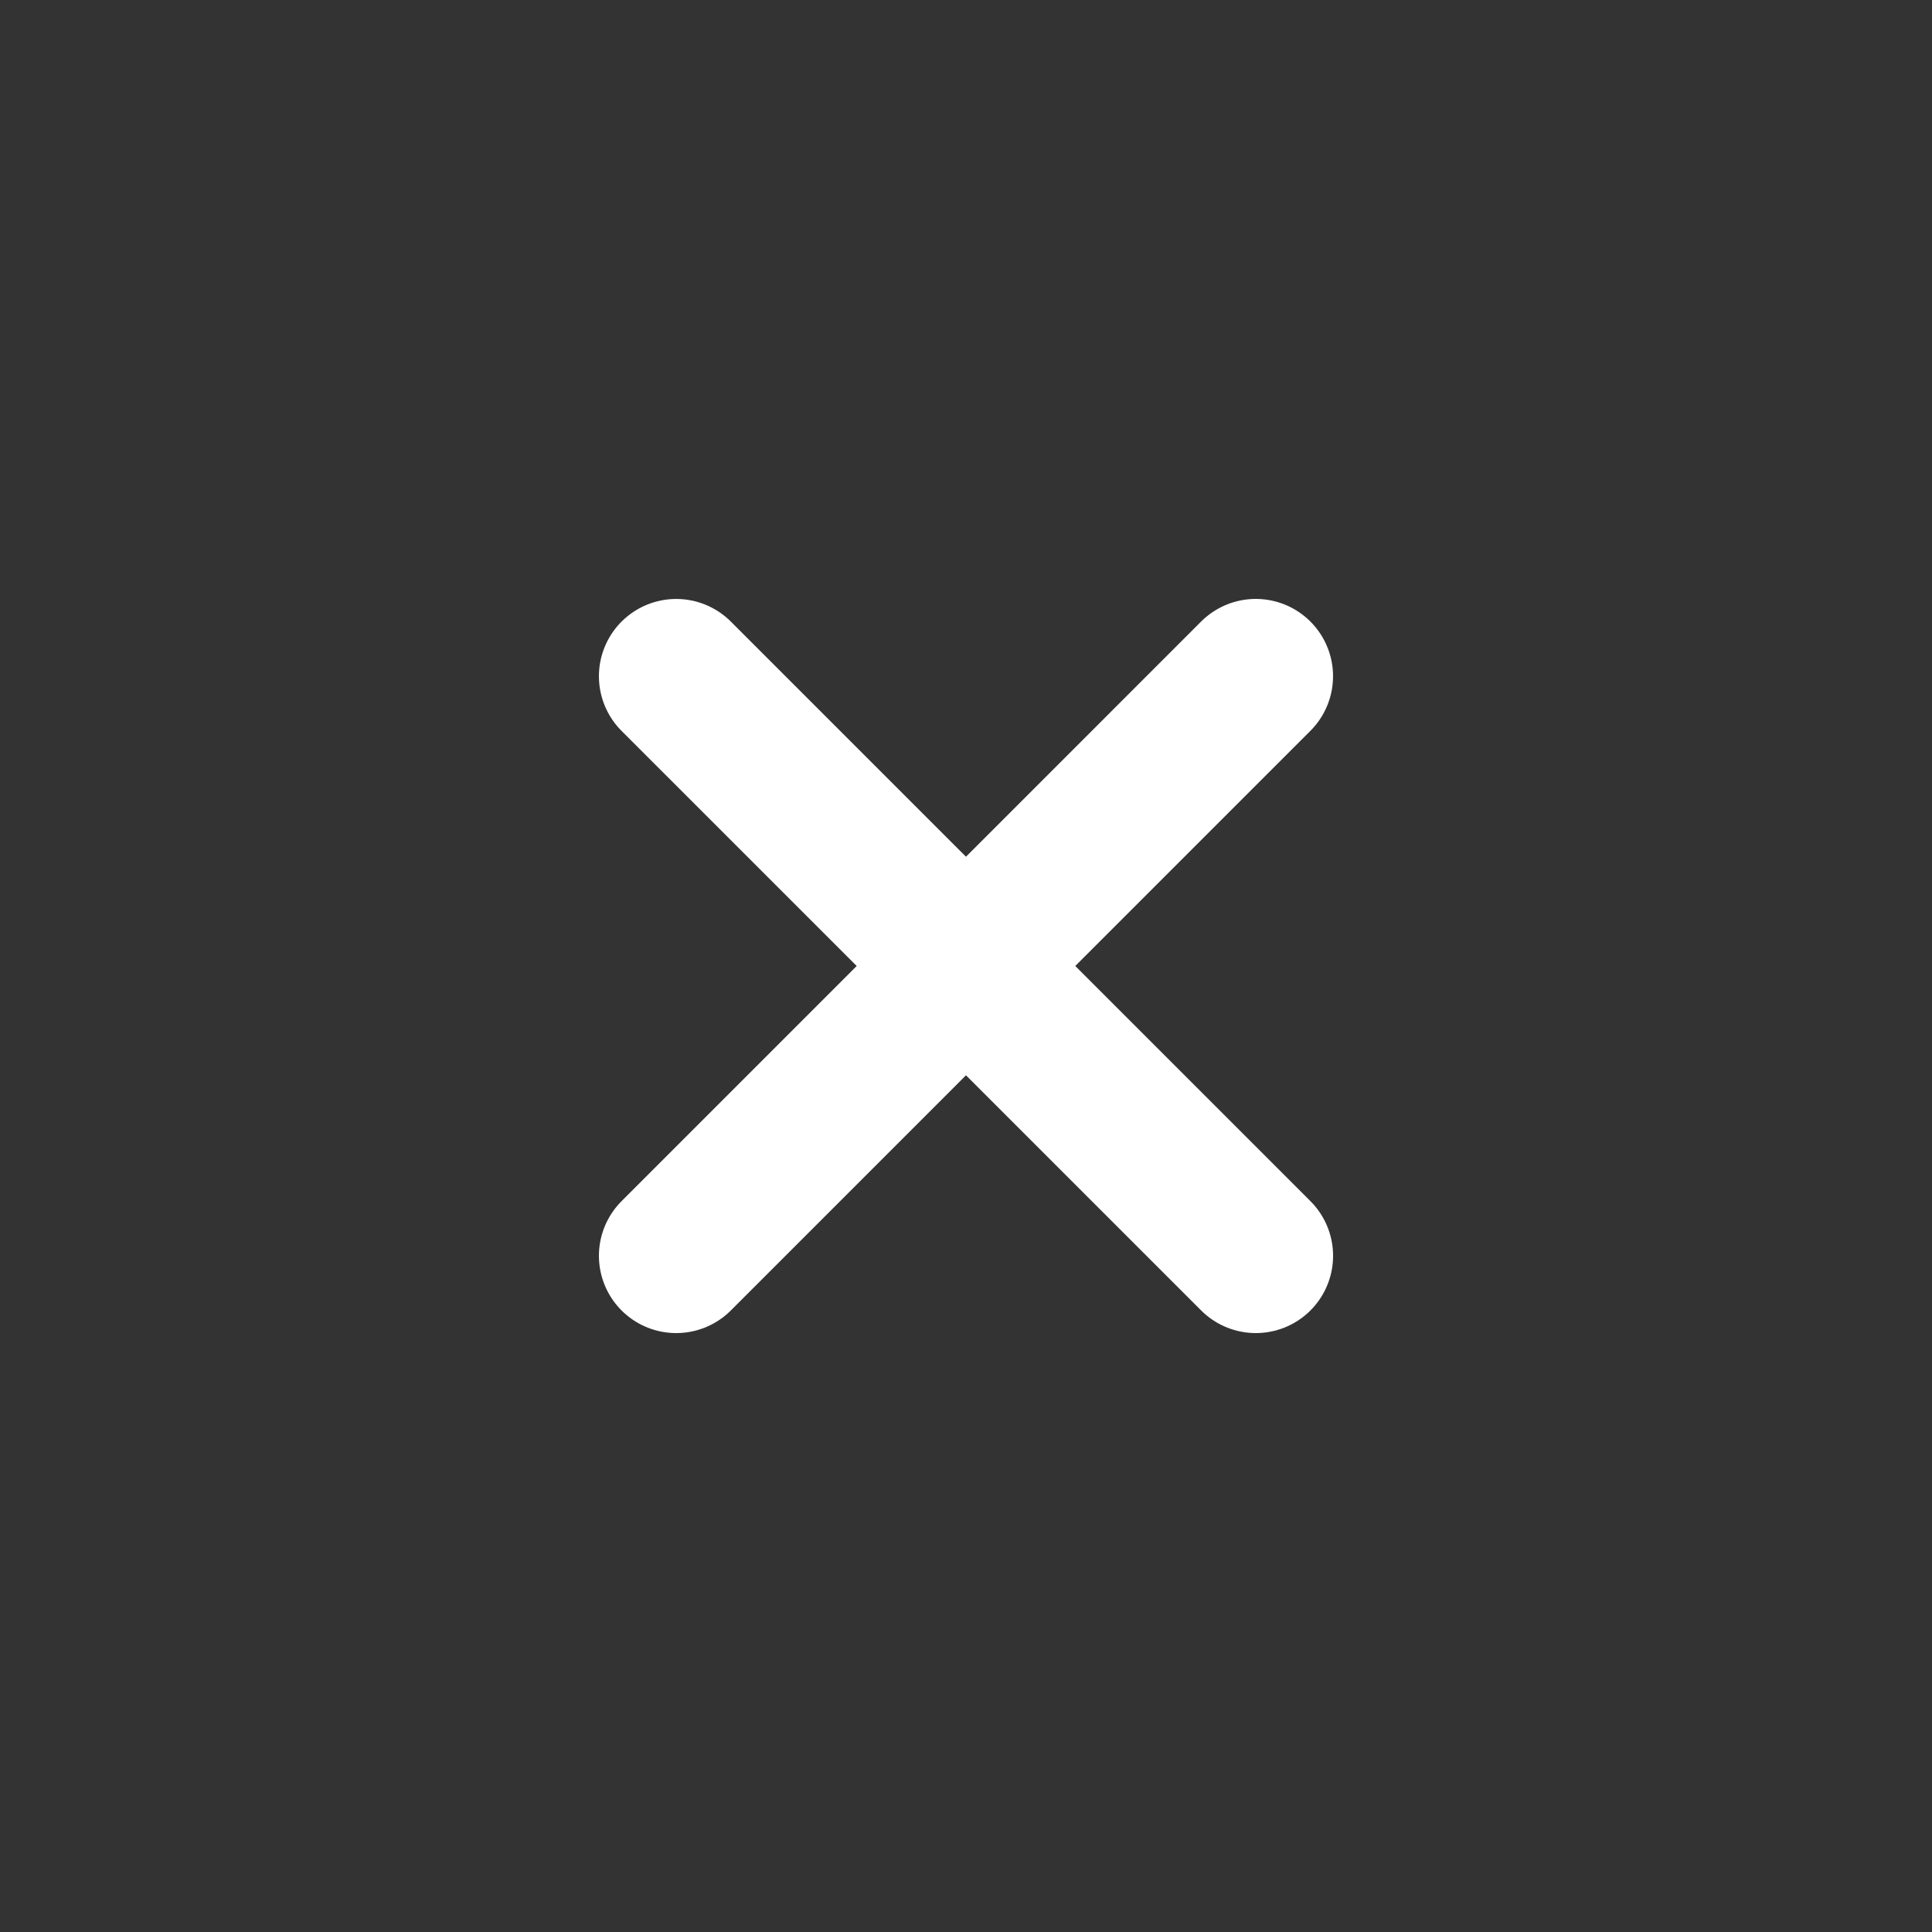 <?xml version="1.0" encoding="utf-8"?>
<!-- Generator: Adobe Illustrator 16.0.0, SVG Export Plug-In . SVG Version: 6.00 Build 0)  -->
<!DOCTYPE svg PUBLIC "-//W3C//DTD SVG 1.1//EN" "http://www.w3.org/Graphics/SVG/1.1/DTD/svg11.dtd">
<svg version="1.1" id="Vrstva_1" xmlns="http://www.w3.org/2000/svg" xmlns:xlink="http://www.w3.org/1999/xlink" x="0px" y="0px"
	 width="50px" height="50px" viewBox="0 0 50 50" enable-background="new 0 0 50 50" xml:space="preserve">
<rect x="0" y="0" width="50" height="50" fill="#333333" stroke="none"/>
<line fill="none" stroke="#FFFFFF" stroke-width="4" stroke-linecap="round" stroke-miterlimit="10" x1="32.499" y1="17.5" x2="17.5" y2="32.5"/>
<line fill="none" stroke="#FFFFFF" stroke-width="4" stroke-linecap="round" stroke-miterlimit="10" x1="17.5" y1="17.501" x2="32.5" y2="32.5"/>
</svg>
